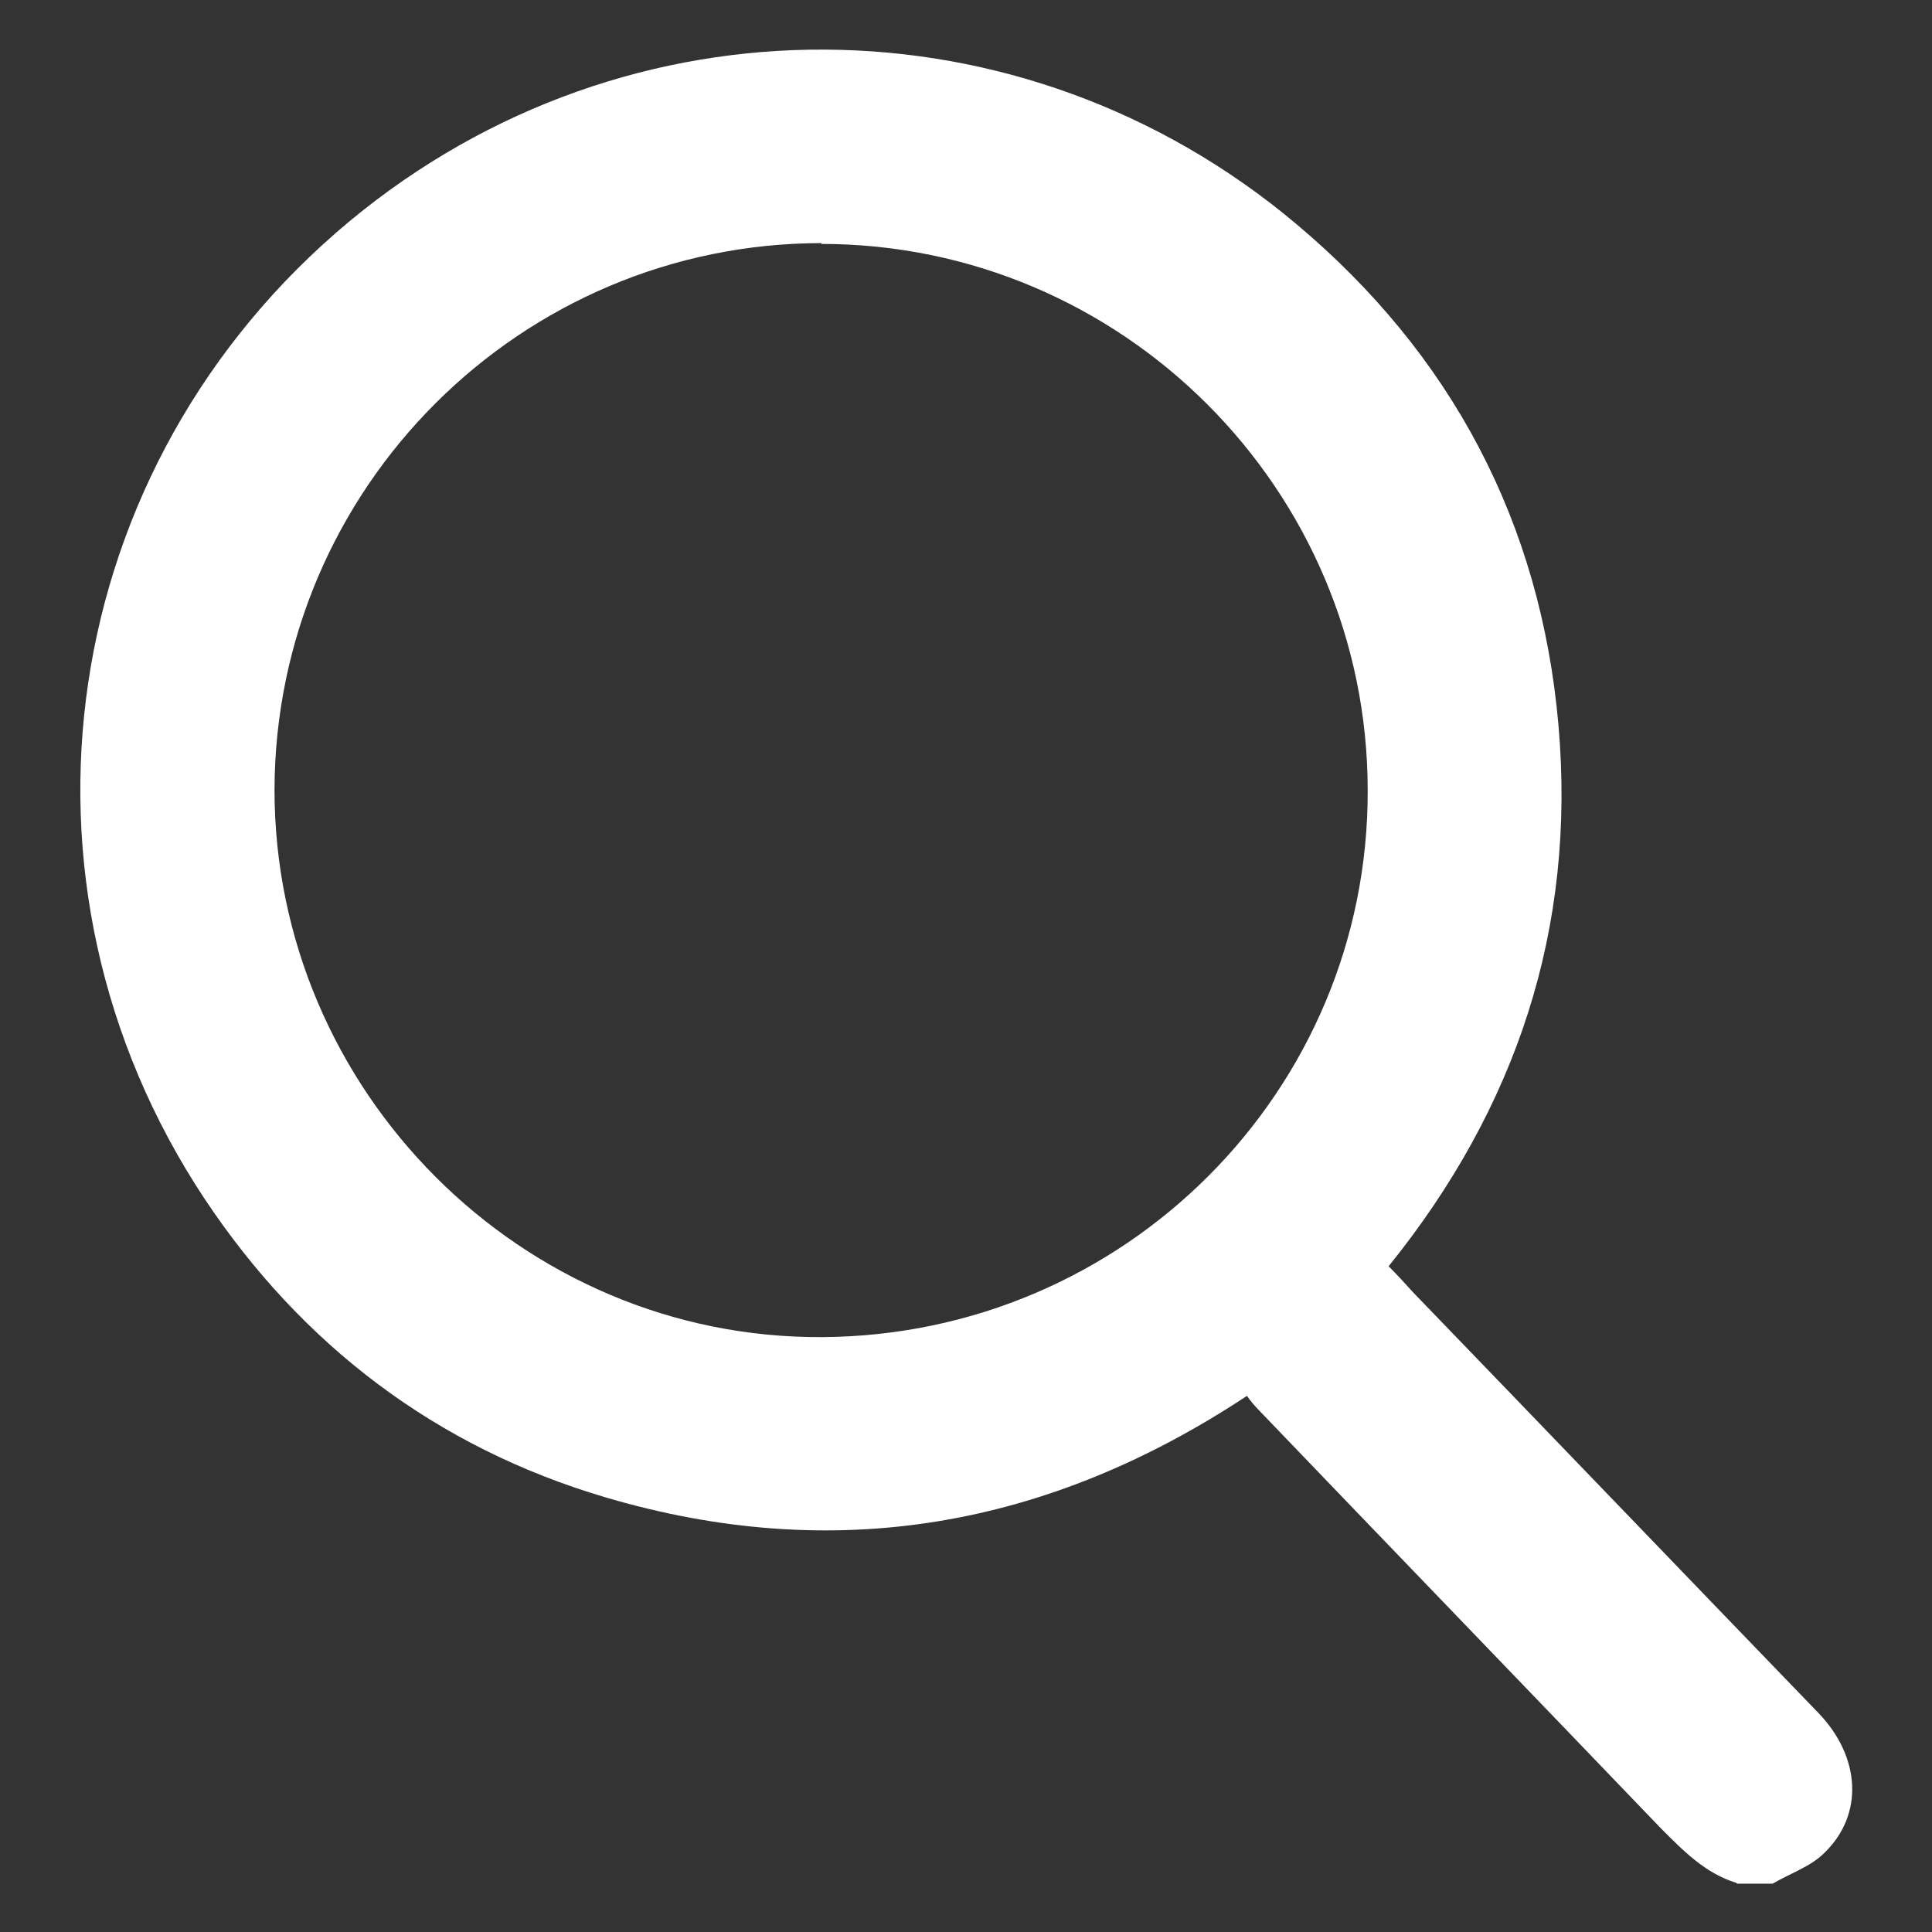 <?xml version="1.0" encoding="UTF-8"?><svg id="Layer_1" xmlns="http://www.w3.org/2000/svg" viewBox="0 0 24 24"><rect x="0" y="0" width="24" height="24" fill="#333333" stroke="none"/><defs><style>.cls-1{fill:#fff;stroke-width:0px;}</style></defs><path class="cls-1" d="M21.57,23.39c-.39-.12-.66-.4-.94-.68-1.66-1.73-3.32-3.45-4.98-5.18-.06-.06-.11-.12-.16-.19-2.48,1.64-5.13,2.1-7.97,1.26-2.1-.62-3.77-1.89-4.98-3.71C-.07,10.95.7,5.78,4.34,2.75c3.47-2.88,8.37-2.82,11.76.03,1.93,1.62,3.04,3.71,3.26,6.23.22,2.52-.52,4.75-2.11,6.72.11.11.21.22.31.33,1.68,1.74,3.35,3.48,5.03,5.22.52.54.57,1.26.07,1.74-.17.17-.42.25-.64.38h-.44ZM10.21,3.02c-3.74,0-6.79,3.04-6.8,6.79,0,3.74,3.07,6.82,6.8,6.8,3.76-.02,6.79-3.06,6.78-6.79,0-3.74-3.05-6.79-6.79-6.79Z"/></svg>